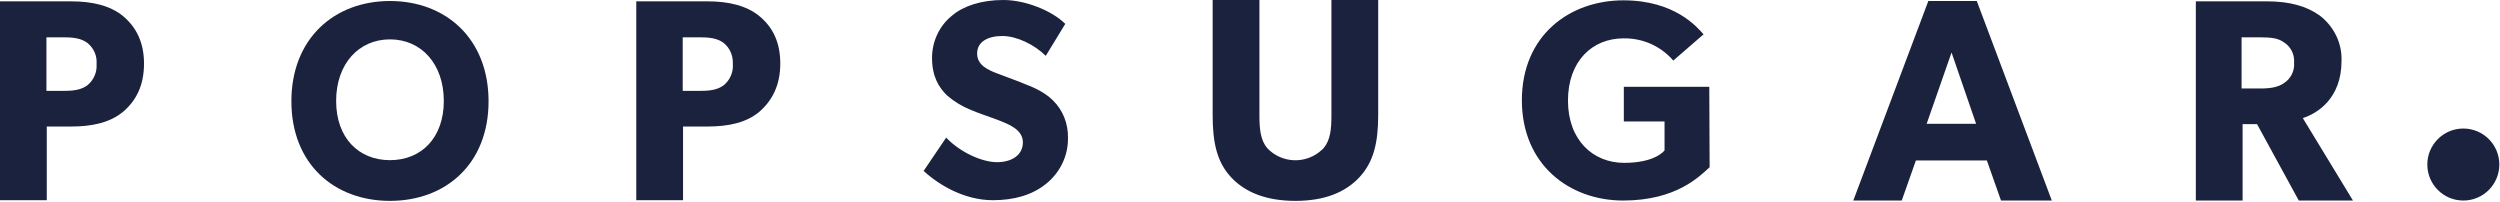 <svg width="743" height="60" viewBox="0 0 743 60" fill="none" xmlns="http://www.w3.org/2000/svg">
<path d="M36.6 33.2C32.6 36.5 27.3 37.6 21.2 37.6H13.9V59.5H0V0.4H21.2C27.3 0.4 32.7 1.6 36.6 4.8C40.5 8.1 42.8 12.6 42.8 18.9C42.8 25.2 40.6 29.8 36.6 33.2ZM25.9 12.7C24.2 11.5 22.2 11.1 19.2 11.1H13.8V27H19.2C22.2 27 24.2 26.6 25.9 25.4C27.8 23.9 28.9 21.5 28.7 19C28.9 16.5 27.8 14.2 25.9 12.7Z" fill="#1B223E"/>
<path d="M115.9 0.3C99.3 0.3 86.6 11.5 86.6 30.1C86.6 48.7 99.3 59.7 115.9 59.7C132.5 59.7 145.2 48.7 145.2 30.1C145.2 11.5 132.5 0.3 115.9 0.3ZM115.9 47.6C106.6 47.6 99.9 41 99.9 30C99.9 19 106.6 11.7 115.9 11.7C125.2 11.7 131.9 19 131.9 30C131.9 41 125.2 47.6 115.9 47.6Z" fill="#1B223E"/>
<path d="M225.7 33.2C221.8 36.5 216.4 37.6 210.3 37.6H203V59.5H189.1V0.4H210.3C216.4 0.4 221.8 1.6 225.7 4.8C229.7 8.1 231.9 12.6 231.9 18.9C231.9 25.2 229.6 29.8 225.7 33.2ZM215 12.7C213.3 11.5 211.3 11.1 208.3 11.1H202.9V27H208.3C211.3 27 213.3 26.6 215 25.4C216.9 23.9 218 21.5 217.8 19C217.9 16.5 216.9 14.2 215 12.7Z" fill="#1B223E"/>
<path d="M310.8 54.7C306.7 58 301.3 59.5 295.1 59.5C286.7 59.5 279.2 55.1 274.5 50.8L281.2 40.9C285.4 45.3 291.9 48.2 296.3 48.2C300.7 48.2 304 46.1 304 42.3C304 38.5 299.7 36.9 297.2 35.9C294.7 34.9 290.3 33.5 288.4 32.6C285.9 31.6 283.6 30.2 281.5 28.4C279 26 277 22.7 277 17.2C277 12.3 279.2 7.6 283 4.6C286.3 1.8 291.6 0 298.2 0C304.8 0 312.7 3.2 316.6 7.1L310.8 16.6C307.5 13.3 302.2 10.7 297.9 10.7C293.6 10.7 290.4 12.4 290.4 15.9C290.4 19.4 293.7 20.8 296.3 21.8C298.9 22.8 303.1 24.3 304.9 25.1C306.5 25.7 310.3 27.2 312.9 29.8C315.9 32.7 317.5 36.8 317.4 41C317.5 46.3 315 51.4 310.8 54.7ZM409.6 34.2C409.6 42.5 408.2 48.2 404 52.7C399.8 57.2 393.6 59.7 385 59.7C376.4 59.7 370.1 57.2 365.9 52.7C361.7 48.2 360.4 42.5 360.4 34.2V0H374.3V34.2C374.3 38.3 374.6 41.6 376.6 44C380.9 48.6 388.2 48.9 392.9 44.5L393.4 44C395.4 41.6 395.7 38.4 395.7 34.2V0H409.6V34.2ZM508.1 49.7C505.2 52.3 498.3 59.6 482.4 59.6C466.5 59.6 452.3 49 452.3 29.8C452.3 10.6 466.4 0.1 482.5 0.1C497.8 0.1 504.4 8.1 506.3 10.2L497.3 18C493.6 13.7 488.2 11.3 482.5 11.4C473.2 11.4 466 18.2 466 29.9C466 41.6 473.4 48.4 482.7 48.4C492.1 48.4 494.7 44.7 494.7 44.7V36.1H482.6V25.8H508L508.1 49.7ZM609.8 59.6H594.7L590.5 47.7H569.4L565.2 59.6H550.8L573.1 0.3H587.5L609.8 59.6ZM587.3 36.8L580 15.6L572.6 36.8H587.3ZM699.3 59.6H683.2L670.8 36.9H666.5V59.6H652.6V0.4H673.8C680.4 0.4 685.5 1.8 689.4 4.6C693.6 7.8 696.1 12.8 695.9 18.1C695.9 29.3 688.7 33.7 684.4 35.1L699.3 59.6ZM678.8 12.6C677.1 11.3 674.8 11.1 671.7 11.1H666.2V26.3H671.7C674.9 26.3 677.1 25.9 678.8 24.7C680.8 23.4 682 21.1 681.8 18.7C682 16.3 680.9 13.9 678.8 12.6Z" fill="#1B223E"/>
<path d="M732.1 59.6C738.01 59.6 742.8 54.81 742.8 48.9C742.8 42.991 738.01 38.2 732.1 38.2C726.191 38.2 721.4 42.991 721.4 48.9C721.4 54.81 726.191 59.6 732.1 59.6Z" fill="#1B223E"/>
</svg>

